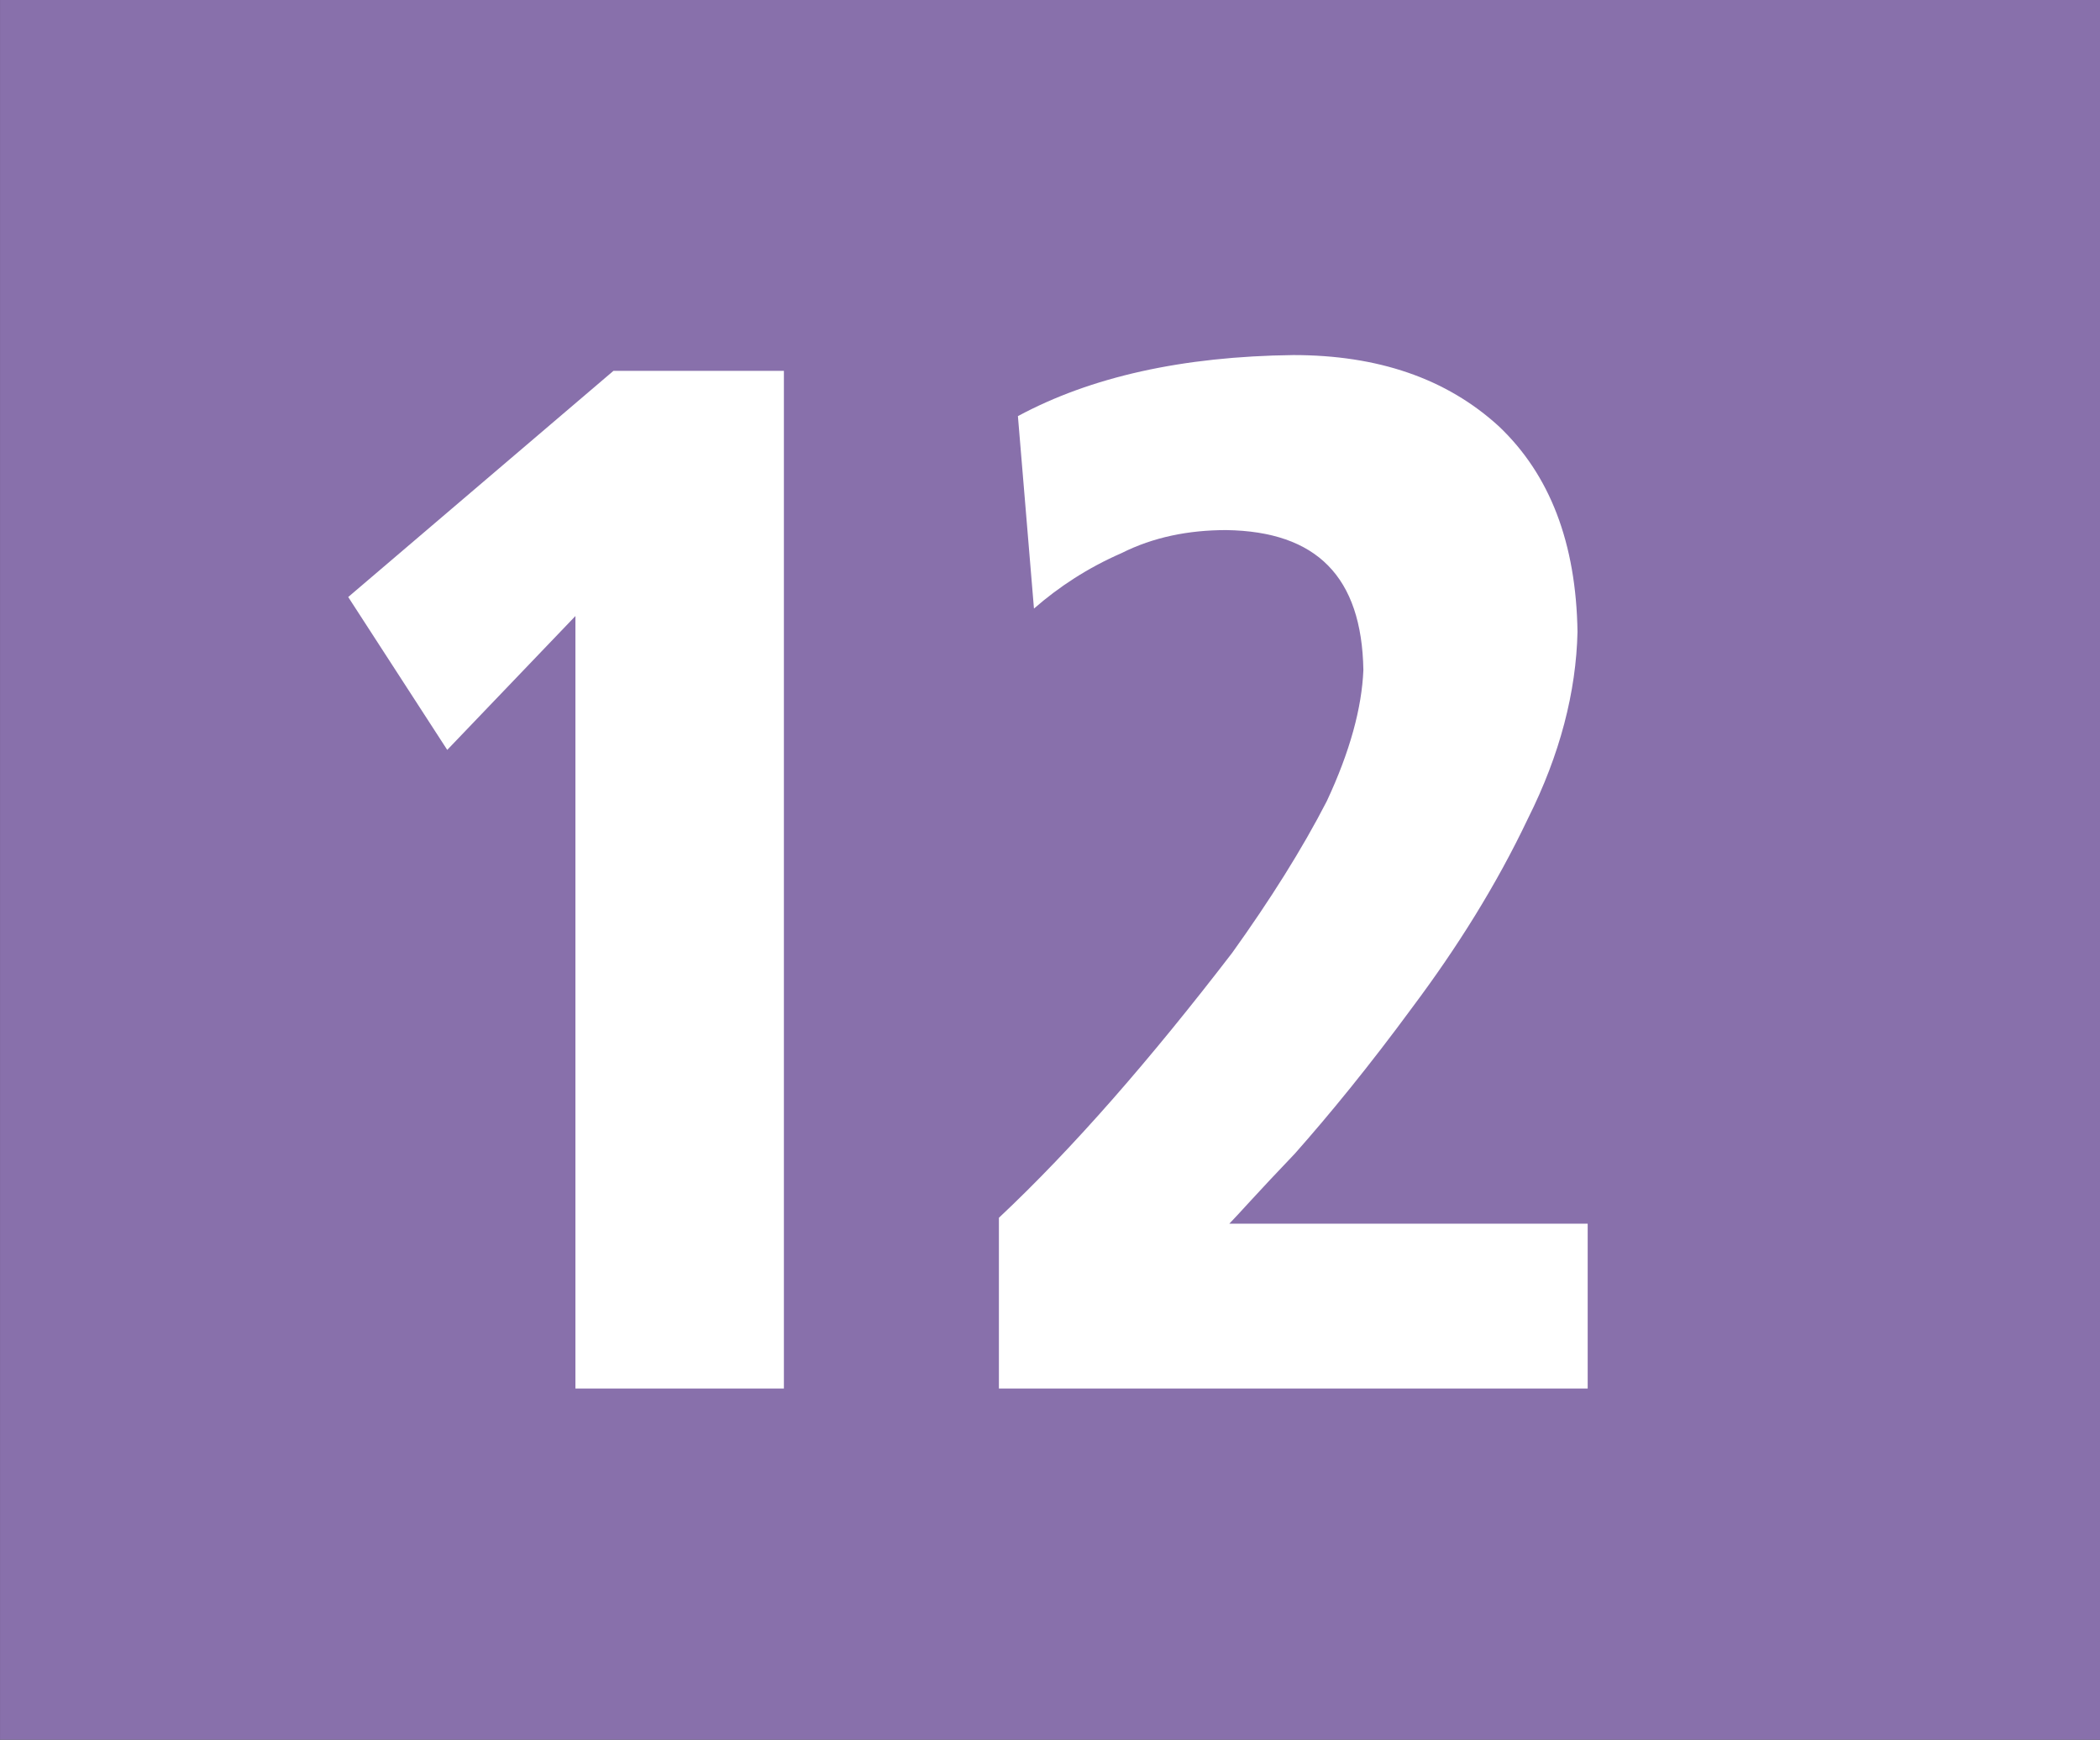 <?xml version="1.0" encoding="utf-8"?>
<!DOCTYPE svg PUBLIC "-//W3C//DTD SVG 1.1//EN" "http://www.w3.org/Graphics/SVG/1.1/DTD/svg11.dtd">
<svg version="1.1" id="Ebene_1" xmlns="http://www.w3.org/2000/svg" xmlns:xlink="http://www.w3.org/1999/xlink" x="0px" y="0px"
	 width="322.826px" height="267.389px" viewBox="0 0 322.826 267.389" enable-background="new 0 0 322.826 267.389"
	 xml:space="preserve">
<rect x="0" y="0" width="322.826" height="267.389" fill="#333333" stroke="none"/>
<rect x="0.003" y="0" fill="#8870AB" width="322.824" height="267.386"/>
<polygon fill="#FFFFFF" points="88.459,213.408 88.459,94.678 68.752,115.254 53.529,91.759 94.299,57.001 120.506,57.001 
	120.506,213.408 "/>
<path fill="#FFFFFF" d="M153.559,213.408v-26.241c11.436-10.74,23.323-24.4,35.87-40.736c5.805-8.098,10.74-15.918,14.528-23.286
	c3.58-7.646,5.387-14.354,5.631-20.159c-0.244-14.354-7.194-21.306-21.063-21.515c-5.805,0-11.227,1.078-16.127,3.545
	c-5.179,2.259-9.627,5.181-13.45,8.518l-2.467-29.578c11.226-6.048,25.304-9.178,42.333-9.384c12.998,0,23.529,3.578,31.596,10.946
	c7.853,7.438,11.885,17.937,12.095,31.596c-0.21,9.211-2.677,18.838-7.61,28.675c-4.9,10.321-10.982,19.951-17.69,28.918
	c-6.744,9.176-12.791,16.544-18.144,22.592c-5.599,5.84-8.969,9.663-10.08,10.774h55.088v25.338L153.559,213.408L153.559,213.408z"
	/>
</svg>
